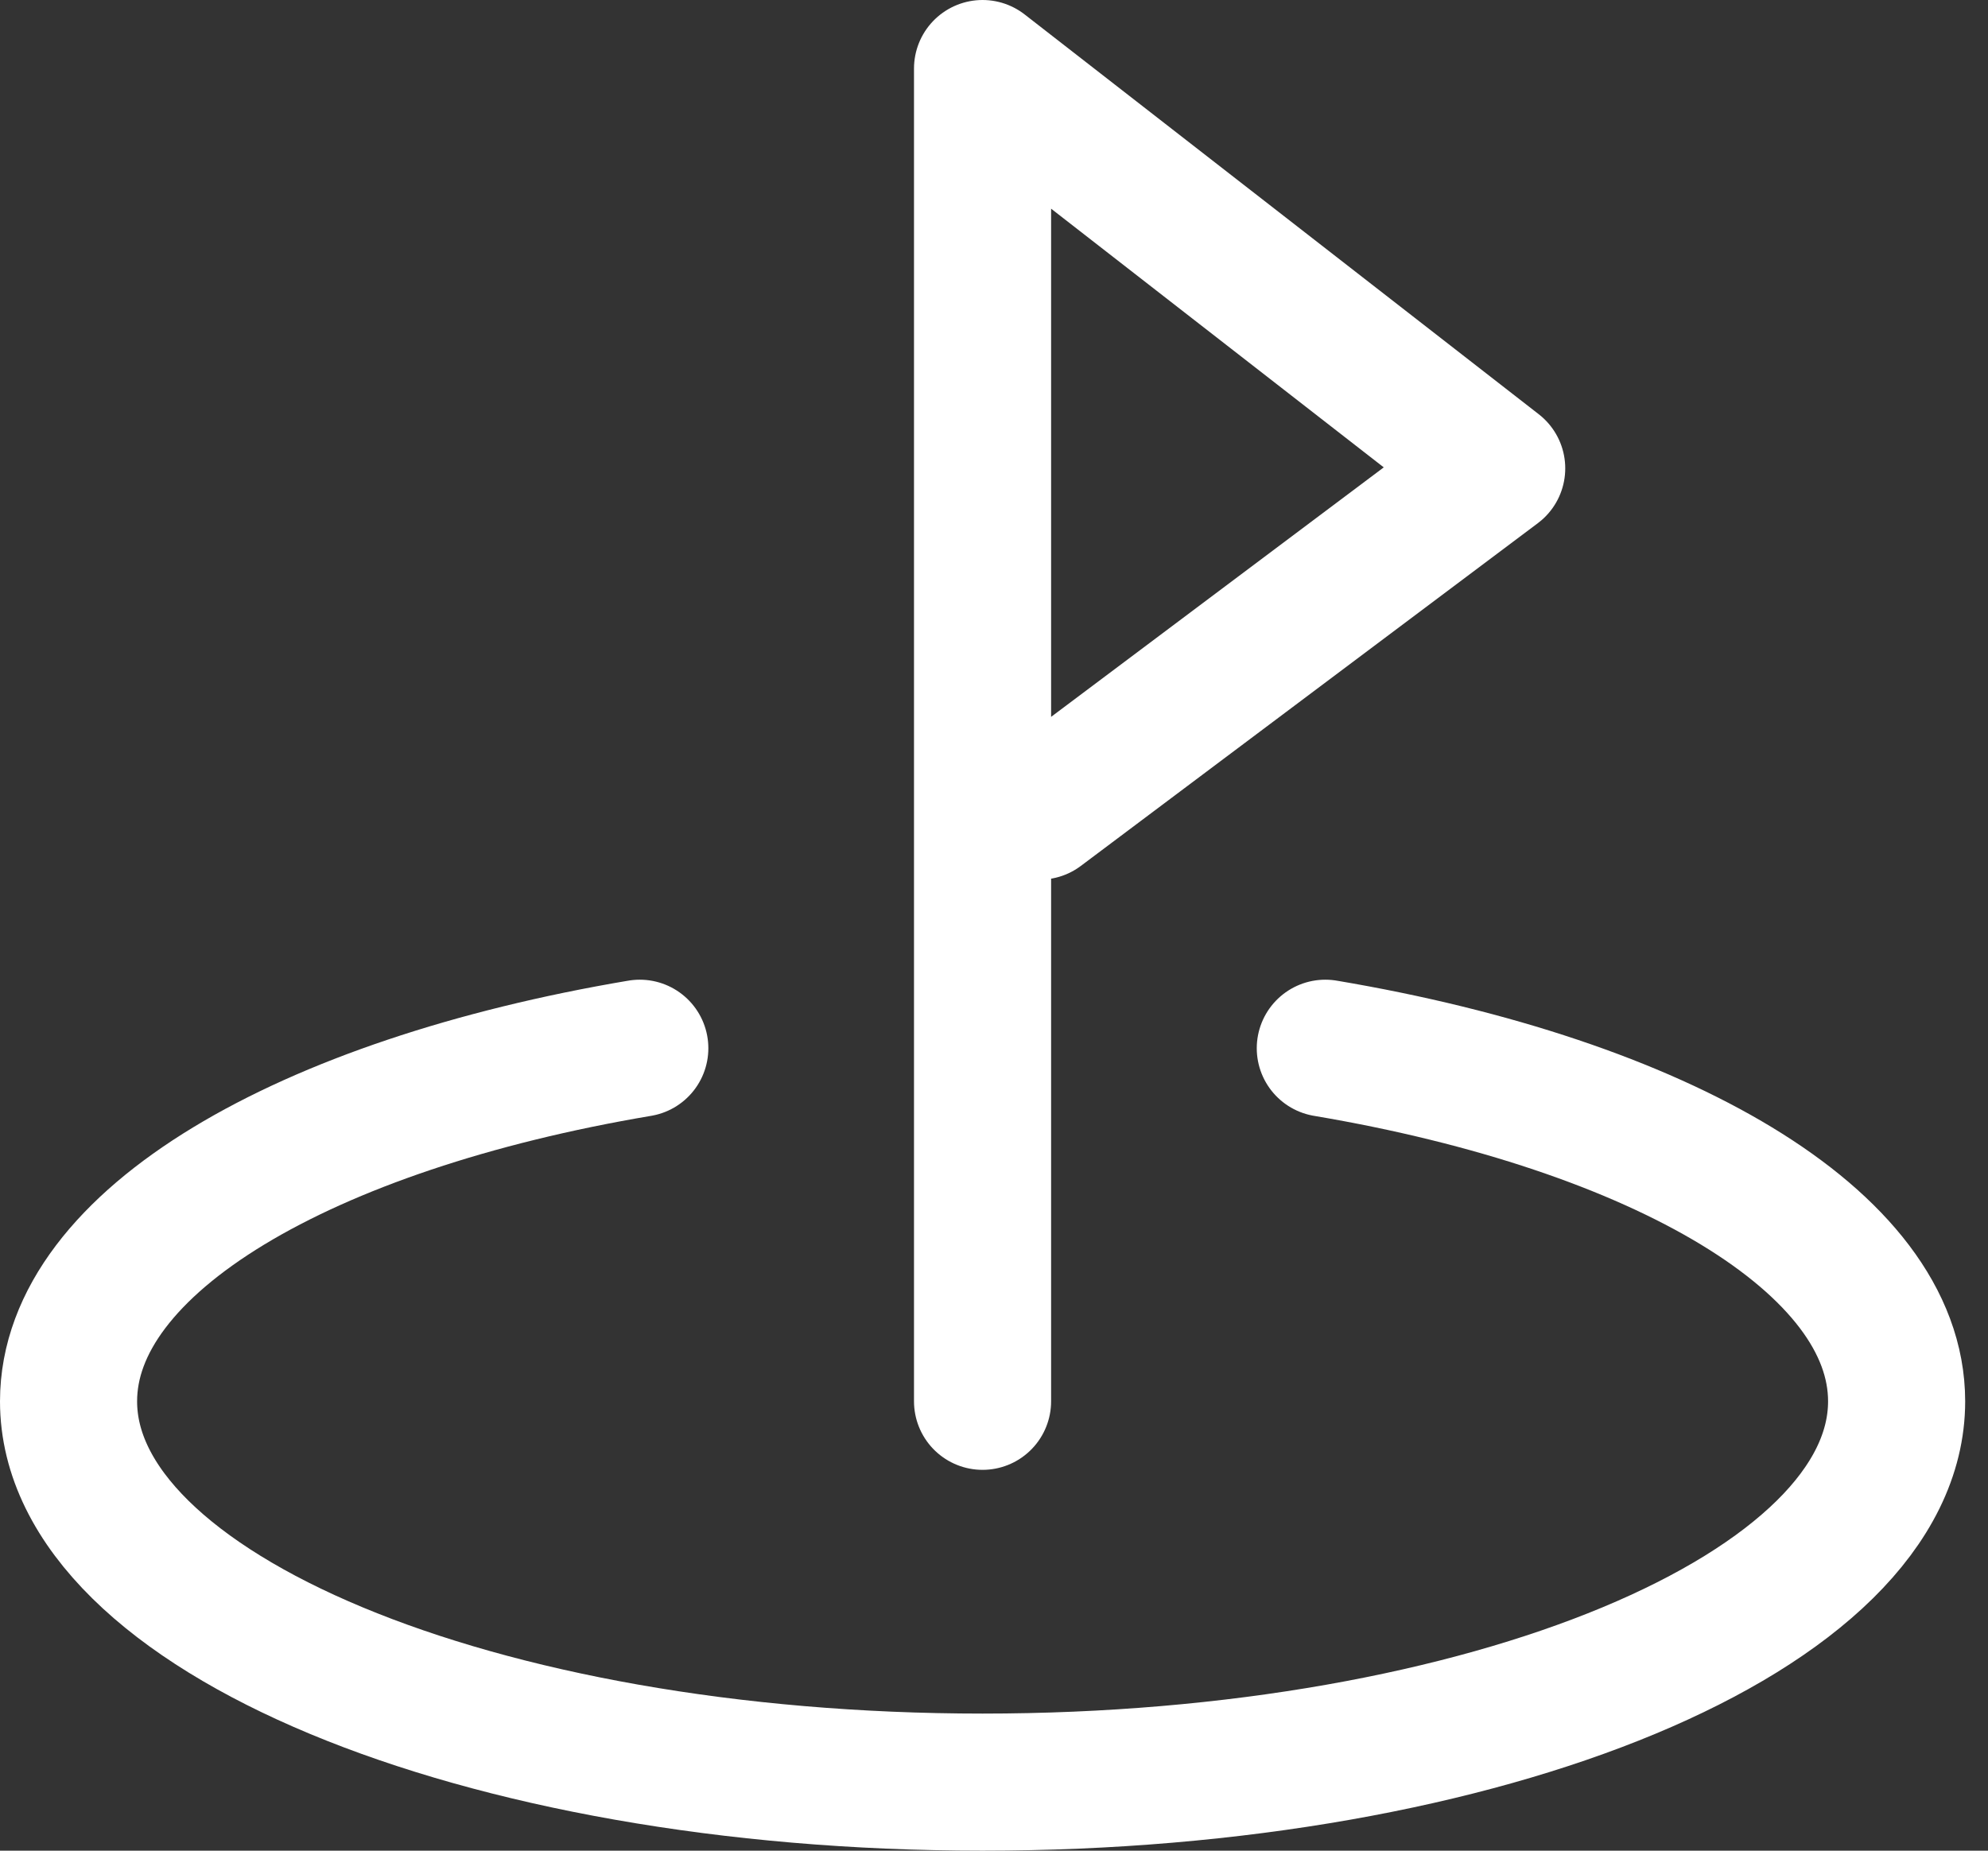 <?xml version="1.0" encoding="UTF-8"?> <svg xmlns="http://www.w3.org/2000/svg" width="29" height="27" viewBox="0 0 29 27" fill="none"><rect x="0" y="0" width="29" height="27" fill="#333333" stroke="none"/><path d="M14.333 20.444V9.333V1L21.833 6.833L15.167 11.833M9.333 15.293C4.447 16.117 1 18.113 1 20.444C1 23.513 6.97 26 14.333 26C21.697 26 27.667 23.513 27.667 20.444C27.667 18.113 24.22 16.117 19.333 15.293" stroke="white" stroke-width="2" stroke-linecap="round" stroke-linejoin="round"></path></svg> 
